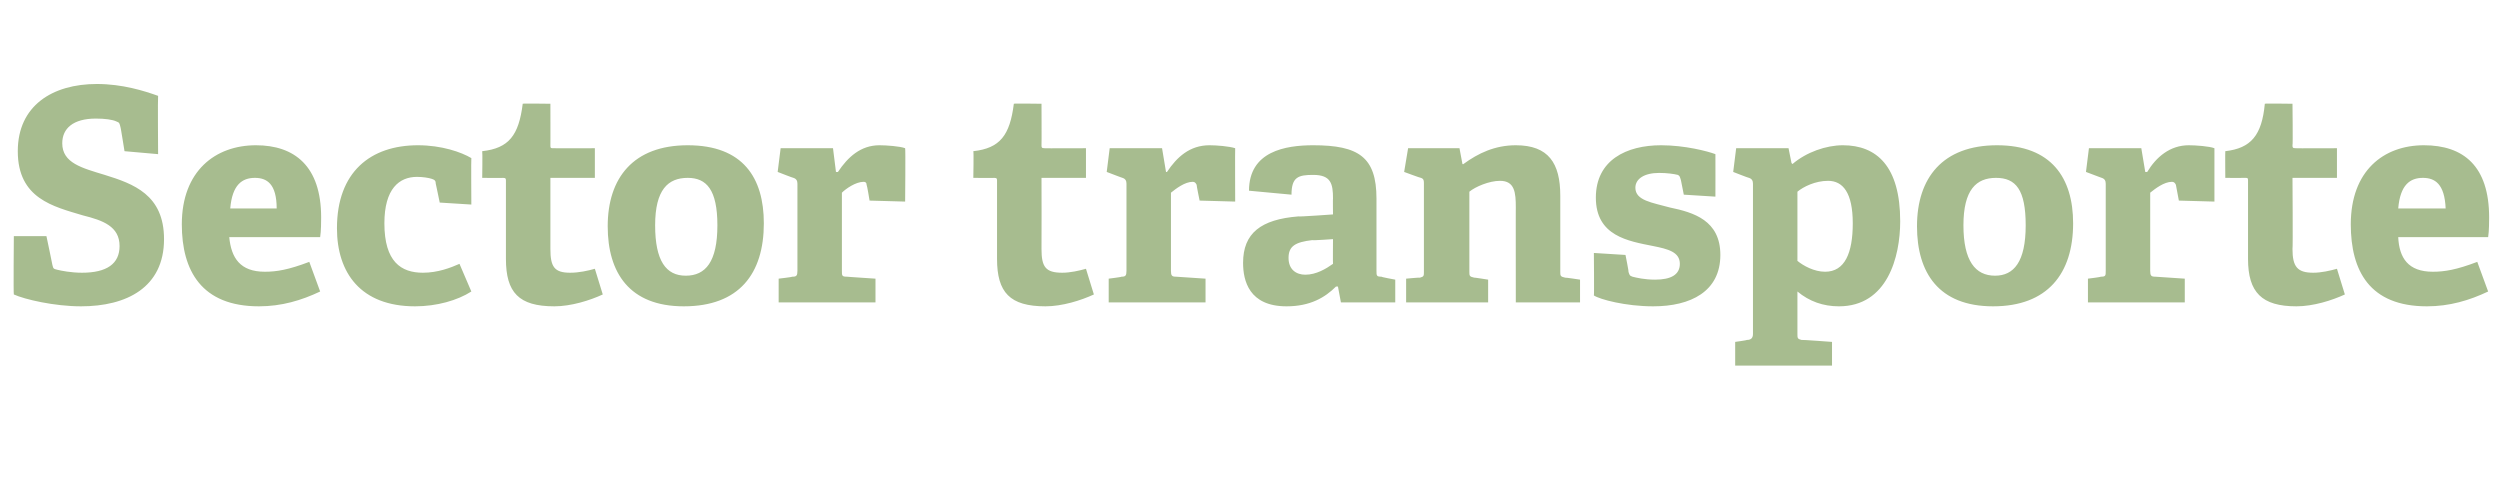 <?xml version="1.0" standalone="no"?><!DOCTYPE svg PUBLIC "-//W3C//DTD SVG 1.1//EN" "http://www.w3.org/Graphics/SVG/1.1/DTD/svg11.dtd"><svg xmlns="http://www.w3.org/2000/svg" version="1.1" width="253px" height="48.3px" viewBox="0 -8 253 48.3" style="top:-8px">  <desc>Sector transporte</desc>  <defs/>  <g id="Polygon61331">    <path d="M 11.8 4.3 C 11.4 4.1 10.6 4 9.7 4 C 7.4 4 6.3 5 6.3 6.5 C 6.3 8.5 8.3 9 10.6 9.7 C 13.5 10.6 16.6 11.7 16.6 16.2 C 16.6 21.1 12.8 23 8.2 23 C 5.5 23 2.5 22.3 1.4 21.8 C 1.35 21.78 1.4 15.9 1.4 15.9 L 4.7 15.9 C 4.7 15.9 5.31 18.78 5.3 18.8 C 5.4 19.2 5.4 19.2 5.8 19.3 C 6.2 19.4 7.2 19.6 8.3 19.6 C 10.8 19.6 12.1 18.7 12.1 16.9 C 12.1 14.9 10.4 14.3 8.4 13.8 C 5.4 12.9 1.8 12.1 1.8 7.3 C 1.8 2.7 5.3 0.5 9.8 0.5 C 12.4 0.5 14.6 1.2 16 1.7 C 15.96 1.74 16 7.6 16 7.6 L 12.6 7.3 C 12.6 7.3 12.21 4.86 12.2 4.9 C 12.1 4.5 12.1 4.4 11.8 4.3 Z M 26.2 23 C 20.4 23 18.4 19.4 18.4 14.7 C 18.4 9.3 21.8 6.7 25.9 6.7 C 29.8 6.7 32.5 8.8 32.5 14 C 32.5 14.3 32.5 15.4 32.4 16 C 32.4 16 23.2 16 23.2 16 C 23.4 18.1 24.3 19.5 26.8 19.5 C 28 19.5 29.2 19.3 31.3 18.5 C 31.3 18.5 32.4 21.5 32.4 21.5 C 30.5 22.4 28.5 23 26.2 23 Z M 25.8 10 C 24.5 10 23.5 10.7 23.3 13.1 C 23.3 13.1 28 13.1 28 13.1 C 28 10.6 27 10 25.8 10 Z M 42 23 C 36.5 23 34.1 19.6 34.1 15.1 C 34.1 9.4 37.5 6.7 42.3 6.7 C 44.7 6.7 46.7 7.4 47.7 8 C 47.67 7.98 47.7 12.7 47.7 12.7 L 44.5 12.5 C 44.5 12.5 44.1 10.56 44.1 10.6 C 44.1 10.3 44 10.2 43.7 10.1 C 43.4 10 42.8 9.9 42.2 9.9 C 40.4 9.9 38.9 11.1 38.9 14.6 C 38.9 18.5 40.6 19.6 42.8 19.6 C 44.3 19.6 45.6 19.1 46.5 18.7 C 46.5 18.7 47.7 21.5 47.7 21.5 C 46.3 22.4 44.2 23 42 23 Z M 56.1 23 C 52.5 23 51.2 21.6 51.2 18.2 C 51.2 18.2 51.2 10.3 51.2 10.3 C 51.2 10.1 51.2 10 50.9 10 C 50.94 10.02 48.8 10 48.8 10 C 48.8 10 48.84 7.35 48.8 7.3 C 51.5 7 52.5 5.7 52.9 2.5 C 52.86 2.46 55.7 2.5 55.7 2.5 C 55.7 2.5 55.71 6.72 55.7 6.7 C 55.7 6.9 55.7 7 55.9 7 C 55.95 7.02 60.2 7 60.2 7 L 60.2 10 L 55.7 10 C 55.7 10 55.71 17.19 55.7 17.2 C 55.7 19 56.1 19.6 57.7 19.6 C 58.6 19.6 59.5 19.4 60.2 19.2 C 60.2 19.2 61 21.8 61 21.8 C 59.7 22.4 57.8 23 56.1 23 Z M 61.5 14.9 C 61.5 10 64.1 6.7 69.6 6.7 C 75.2 6.7 77.3 10 77.3 14.6 C 77.3 19.7 74.8 23 69.2 23 C 63.7 23 61.5 19.6 61.5 14.9 Z M 72.6 14.8 C 72.6 11.2 71.5 10 69.6 10 C 67.6 10 66.3 11.2 66.3 14.8 C 66.3 18.4 67.4 19.9 69.4 19.9 C 71.4 19.9 72.6 18.5 72.6 14.8 Z M 80.2 20 C 80.6 20 80.7 19.9 80.7 19.4 C 80.7 19.4 80.7 10.6 80.7 10.6 C 80.7 10.3 80.6 10.1 80.3 10 C 80.28 10.02 78.7 9.4 78.7 9.4 L 79 7 L 84.3 7 L 84.6 9.4 C 84.6 9.4 84.81 9.42 84.8 9.4 C 85.8 7.9 87.1 6.7 89 6.7 C 89.7 6.7 91.1 6.8 91.6 7 C 91.65 6.99 91.6 12.4 91.6 12.4 L 88 12.3 C 88 12.3 87.75 10.74 87.7 10.7 C 87.7 10.5 87.6 10.4 87.4 10.4 C 86.6 10.4 85.6 11.1 85.2 11.5 C 85.2 11.5 85.2 19.4 85.2 19.4 C 85.2 19.9 85.2 20 85.7 20 C 85.68 20.01 88.6 20.2 88.6 20.2 L 88.6 22.6 L 78.8 22.6 L 78.8 20.2 C 78.8 20.2 80.19 20.04 80.2 20 Z M 105.8 23 C 102.2 23 100.9 21.6 100.9 18.2 C 100.9 18.2 100.9 10.3 100.9 10.3 C 100.9 10.1 100.9 10 100.6 10 C 100.65 10.02 98.5 10 98.5 10 C 98.5 10 98.55 7.35 98.5 7.3 C 101.2 7 102.2 5.7 102.6 2.5 C 102.57 2.46 105.4 2.5 105.4 2.5 C 105.4 2.5 105.42 6.72 105.4 6.7 C 105.4 6.9 105.4 7 105.7 7 C 105.66 7.02 109.9 7 109.9 7 L 109.9 10 L 105.4 10 C 105.4 10 105.42 17.19 105.4 17.2 C 105.4 19 105.8 19.6 107.5 19.6 C 108.3 19.6 109.2 19.4 109.9 19.2 C 109.9 19.2 110.7 21.8 110.7 21.8 C 109.4 22.4 107.5 23 105.8 23 Z M 113.5 20 C 113.9 20 114 19.9 114 19.4 C 114 19.4 114 10.6 114 10.6 C 114 10.3 113.9 10.1 113.6 10 C 113.61 10.02 112 9.4 112 9.4 L 112.3 7 L 117.6 7 L 118 9.4 C 118 9.4 118.14 9.42 118.1 9.4 C 119.1 7.9 120.4 6.7 122.4 6.7 C 123.1 6.7 124.4 6.8 125 7 C 124.98 6.99 125 12.4 125 12.4 L 121.4 12.3 C 121.4 12.3 121.08 10.74 121.1 10.7 C 121 10.5 120.9 10.4 120.7 10.4 C 119.9 10.4 119 11.1 118.5 11.5 C 118.5 11.5 118.5 19.4 118.5 19.4 C 118.5 19.9 118.6 20 119 20 C 119.01 20.01 122 20.2 122 20.2 L 122 22.6 L 112.2 22.6 L 112.2 20.2 C 112.2 20.2 113.52 20.04 113.5 20 Z M 135.2 21 C 134.1 22.1 132.6 23 130.2 23 C 126.4 23 125.8 20.4 125.8 18.6 C 125.8 15.6 127.6 14.2 131.4 13.9 C 131.43 13.95 134.9 13.7 134.9 13.7 C 134.9 13.7 134.88 12.06 134.9 12.1 C 134.9 10.6 134.7 9.7 132.9 9.7 C 131.4 9.7 130.7 9.9 130.7 11.7 C 130.7 11.7 126.4 11.3 126.4 11.3 C 126.4 7.3 130.1 6.7 132.9 6.7 C 137.5 6.7 139.3 7.9 139.3 12.1 C 139.3 12.1 139.3 19.4 139.3 19.4 C 139.3 19.9 139.3 20 139.8 20 C 139.77 20.04 141.2 20.3 141.2 20.3 L 141.2 22.6 L 135.7 22.6 L 135.4 21 C 135.4 21 135.24 21 135.2 21 Z M 130.4 18.1 C 130.4 19.3 131.2 19.8 132.1 19.8 C 133.2 19.8 134.2 19.2 134.9 18.7 C 134.88 18.69 134.9 16.2 134.9 16.2 C 134.9 16.2 132.84 16.35 132.8 16.3 C 131.1 16.5 130.4 16.9 130.4 18.1 Z M 151.8 10.3 C 150.7 10.3 149.3 10.9 148.7 11.4 C 148.7 11.4 148.7 19.5 148.7 19.5 C 148.7 19.9 148.7 20 149.2 20.1 C 149.16 20.07 150.6 20.3 150.6 20.3 L 150.6 22.6 L 142.3 22.6 L 142.3 20.2 C 142.3 20.2 143.67 20.07 143.7 20.1 C 144.1 20 144.1 19.9 144.1 19.5 C 144.1 19.5 144.1 10.6 144.1 10.6 C 144.1 10.3 144.1 10.1 143.8 10 C 143.76 10.02 142.1 9.4 142.1 9.4 L 142.5 7 L 147.7 7 L 148 8.6 C 148 8.6 148.11 8.64 148.1 8.6 C 149.6 7.5 151.3 6.7 153.4 6.7 C 156.7 6.7 157.9 8.5 157.9 11.8 C 157.9 11.8 157.9 19.5 157.9 19.5 C 157.9 19.9 157.9 20 158.4 20.1 C 158.4 20.07 159.9 20.3 159.9 20.3 L 159.9 22.6 L 153.4 22.6 C 153.4 22.6 153.39 12.96 153.4 13 C 153.4 11.5 153.3 10.3 151.8 10.3 Z M 169.8 9.7 C 169.4 9.6 168.7 9.5 167.9 9.5 C 166.4 9.5 165.5 10.1 165.5 11 C 165.5 12.3 167.2 12.5 169 13 C 171.4 13.5 174.1 14.3 174.1 17.8 C 174.1 21.5 171.1 23 167.3 23 C 164.5 23 161.9 22.3 161.3 21.9 C 161.34 21.93 161.3 17.6 161.3 17.6 L 164.5 17.8 C 164.5 17.8 164.85 19.53 164.8 19.5 C 164.9 19.8 164.9 19.9 165.2 20 C 165.6 20.1 166.4 20.3 167.5 20.3 C 169.1 20.3 170 19.8 170 18.7 C 170 17.5 168.8 17.2 167.3 16.9 C 164.8 16.4 161.5 15.9 161.5 12 C 161.5 8.2 164.6 6.7 168.1 6.7 C 170.5 6.7 172.8 7.3 173.6 7.6 C 173.61 7.59 173.6 11.9 173.6 11.9 L 170.4 11.7 C 170.4 11.7 170.1 10.17 170.1 10.2 C 170 9.9 170 9.8 169.8 9.7 Z M 176.8 26.4 C 177.2 26.4 177.4 26.2 177.4 25.8 C 177.4 25.8 177.4 10.6 177.4 10.6 C 177.4 10.3 177.3 10.1 177 10 C 176.97 10.02 175.4 9.4 175.4 9.4 L 175.7 7 L 181 7 L 181.3 8.5 C 181.3 8.5 181.41 8.61 181.4 8.6 C 182.8 7.4 184.8 6.7 186.5 6.7 C 189.9 6.7 192.3 8.8 192.3 14.4 C 192.3 18 191 23 186.1 23 C 184.5 23 183.1 22.5 181.9 21.5 C 181.9 21.5 181.9 25.8 181.9 25.8 C 181.9 26.2 181.9 26.3 182.3 26.4 C 182.34 26.37 185.4 26.6 185.4 26.6 L 185.4 29 L 175.6 29 L 175.6 26.6 C 175.6 26.6 176.82 26.43 176.8 26.4 Z M 184.7 19.5 C 186.7 19.5 187.5 17.6 187.5 14.6 C 187.5 11.5 186.5 10.3 185 10.3 C 183.7 10.3 182.5 10.9 181.9 11.4 C 181.9 11.4 181.9 18.4 181.9 18.4 C 182.5 18.9 183.6 19.5 184.7 19.5 Z M 194 14.9 C 194 10 196.6 6.7 202.1 6.7 C 207.6 6.7 209.8 10 209.8 14.6 C 209.8 19.7 207.2 23 201.7 23 C 196.2 23 194 19.6 194 14.9 Z M 205 14.8 C 205 11.2 204 10 202 10 C 200 10 198.7 11.2 198.7 14.8 C 198.7 18.4 199.9 19.9 201.9 19.9 C 203.8 19.9 205 18.5 205 14.8 Z M 212.6 20 C 213.1 20 213.1 19.9 213.1 19.4 C 213.1 19.4 213.1 10.6 213.1 10.6 C 213.1 10.3 213 10.1 212.7 10 C 212.73 10.02 211.1 9.4 211.1 9.4 L 211.4 7 L 216.7 7 L 217.1 9.4 C 217.1 9.4 217.26 9.42 217.3 9.4 C 218.2 7.9 219.6 6.7 221.5 6.7 C 222.2 6.7 223.6 6.8 224.1 7 C 224.1 6.99 224.1 12.4 224.1 12.4 L 220.5 12.3 C 220.5 12.3 220.2 10.74 220.2 10.7 C 220.1 10.5 220 10.4 219.8 10.4 C 219 10.4 218.1 11.1 217.6 11.5 C 217.6 11.5 217.6 19.4 217.6 19.4 C 217.6 19.9 217.7 20 218.1 20 C 218.13 20.01 221.1 20.2 221.1 20.2 L 221.1 22.6 L 211.3 22.6 L 211.3 20.2 C 211.3 20.2 212.64 20.04 212.6 20 Z M 232.4 23 C 228.9 23 227.5 21.6 227.5 18.2 C 227.5 18.2 227.5 10.3 227.5 10.3 C 227.5 10.1 227.5 10 227.3 10 C 227.28 10.02 225.2 10 225.2 10 C 225.2 10 225.18 7.35 225.2 7.3 C 227.8 7 228.9 5.7 229.2 2.5 C 229.2 2.46 232 2.5 232 2.5 C 232 2.5 232.05 6.72 232 6.7 C 232 6.9 232 7 232.3 7 C 232.29 7.02 236.5 7 236.5 7 L 236.5 10 L 232 10 C 232 10 232.05 17.19 232 17.2 C 232 19 232.5 19.6 234.1 19.6 C 234.9 19.6 235.8 19.4 236.5 19.2 C 236.5 19.2 237.3 21.8 237.3 21.8 C 236 22.4 234.1 23 232.4 23 Z M 245.6 23 C 239.8 23 237.9 19.4 237.9 14.7 C 237.9 9.3 241.2 6.7 245.3 6.7 C 249.3 6.7 251.9 8.8 251.9 14 C 251.9 14.3 251.9 15.4 251.8 16 C 251.8 16 242.7 16 242.7 16 C 242.8 18.1 243.7 19.5 246.2 19.5 C 247.4 19.5 248.6 19.3 250.7 18.5 C 250.7 18.5 251.8 21.5 251.8 21.5 C 249.9 22.4 247.9 23 245.6 23 Z M 245.2 10 C 243.9 10 242.9 10.7 242.7 13.1 C 242.7 13.1 247.5 13.1 247.5 13.1 C 247.4 10.6 246.4 10 245.2 10 Z " stroke="none" fill="#a7bc8f"/>  </g></svg>